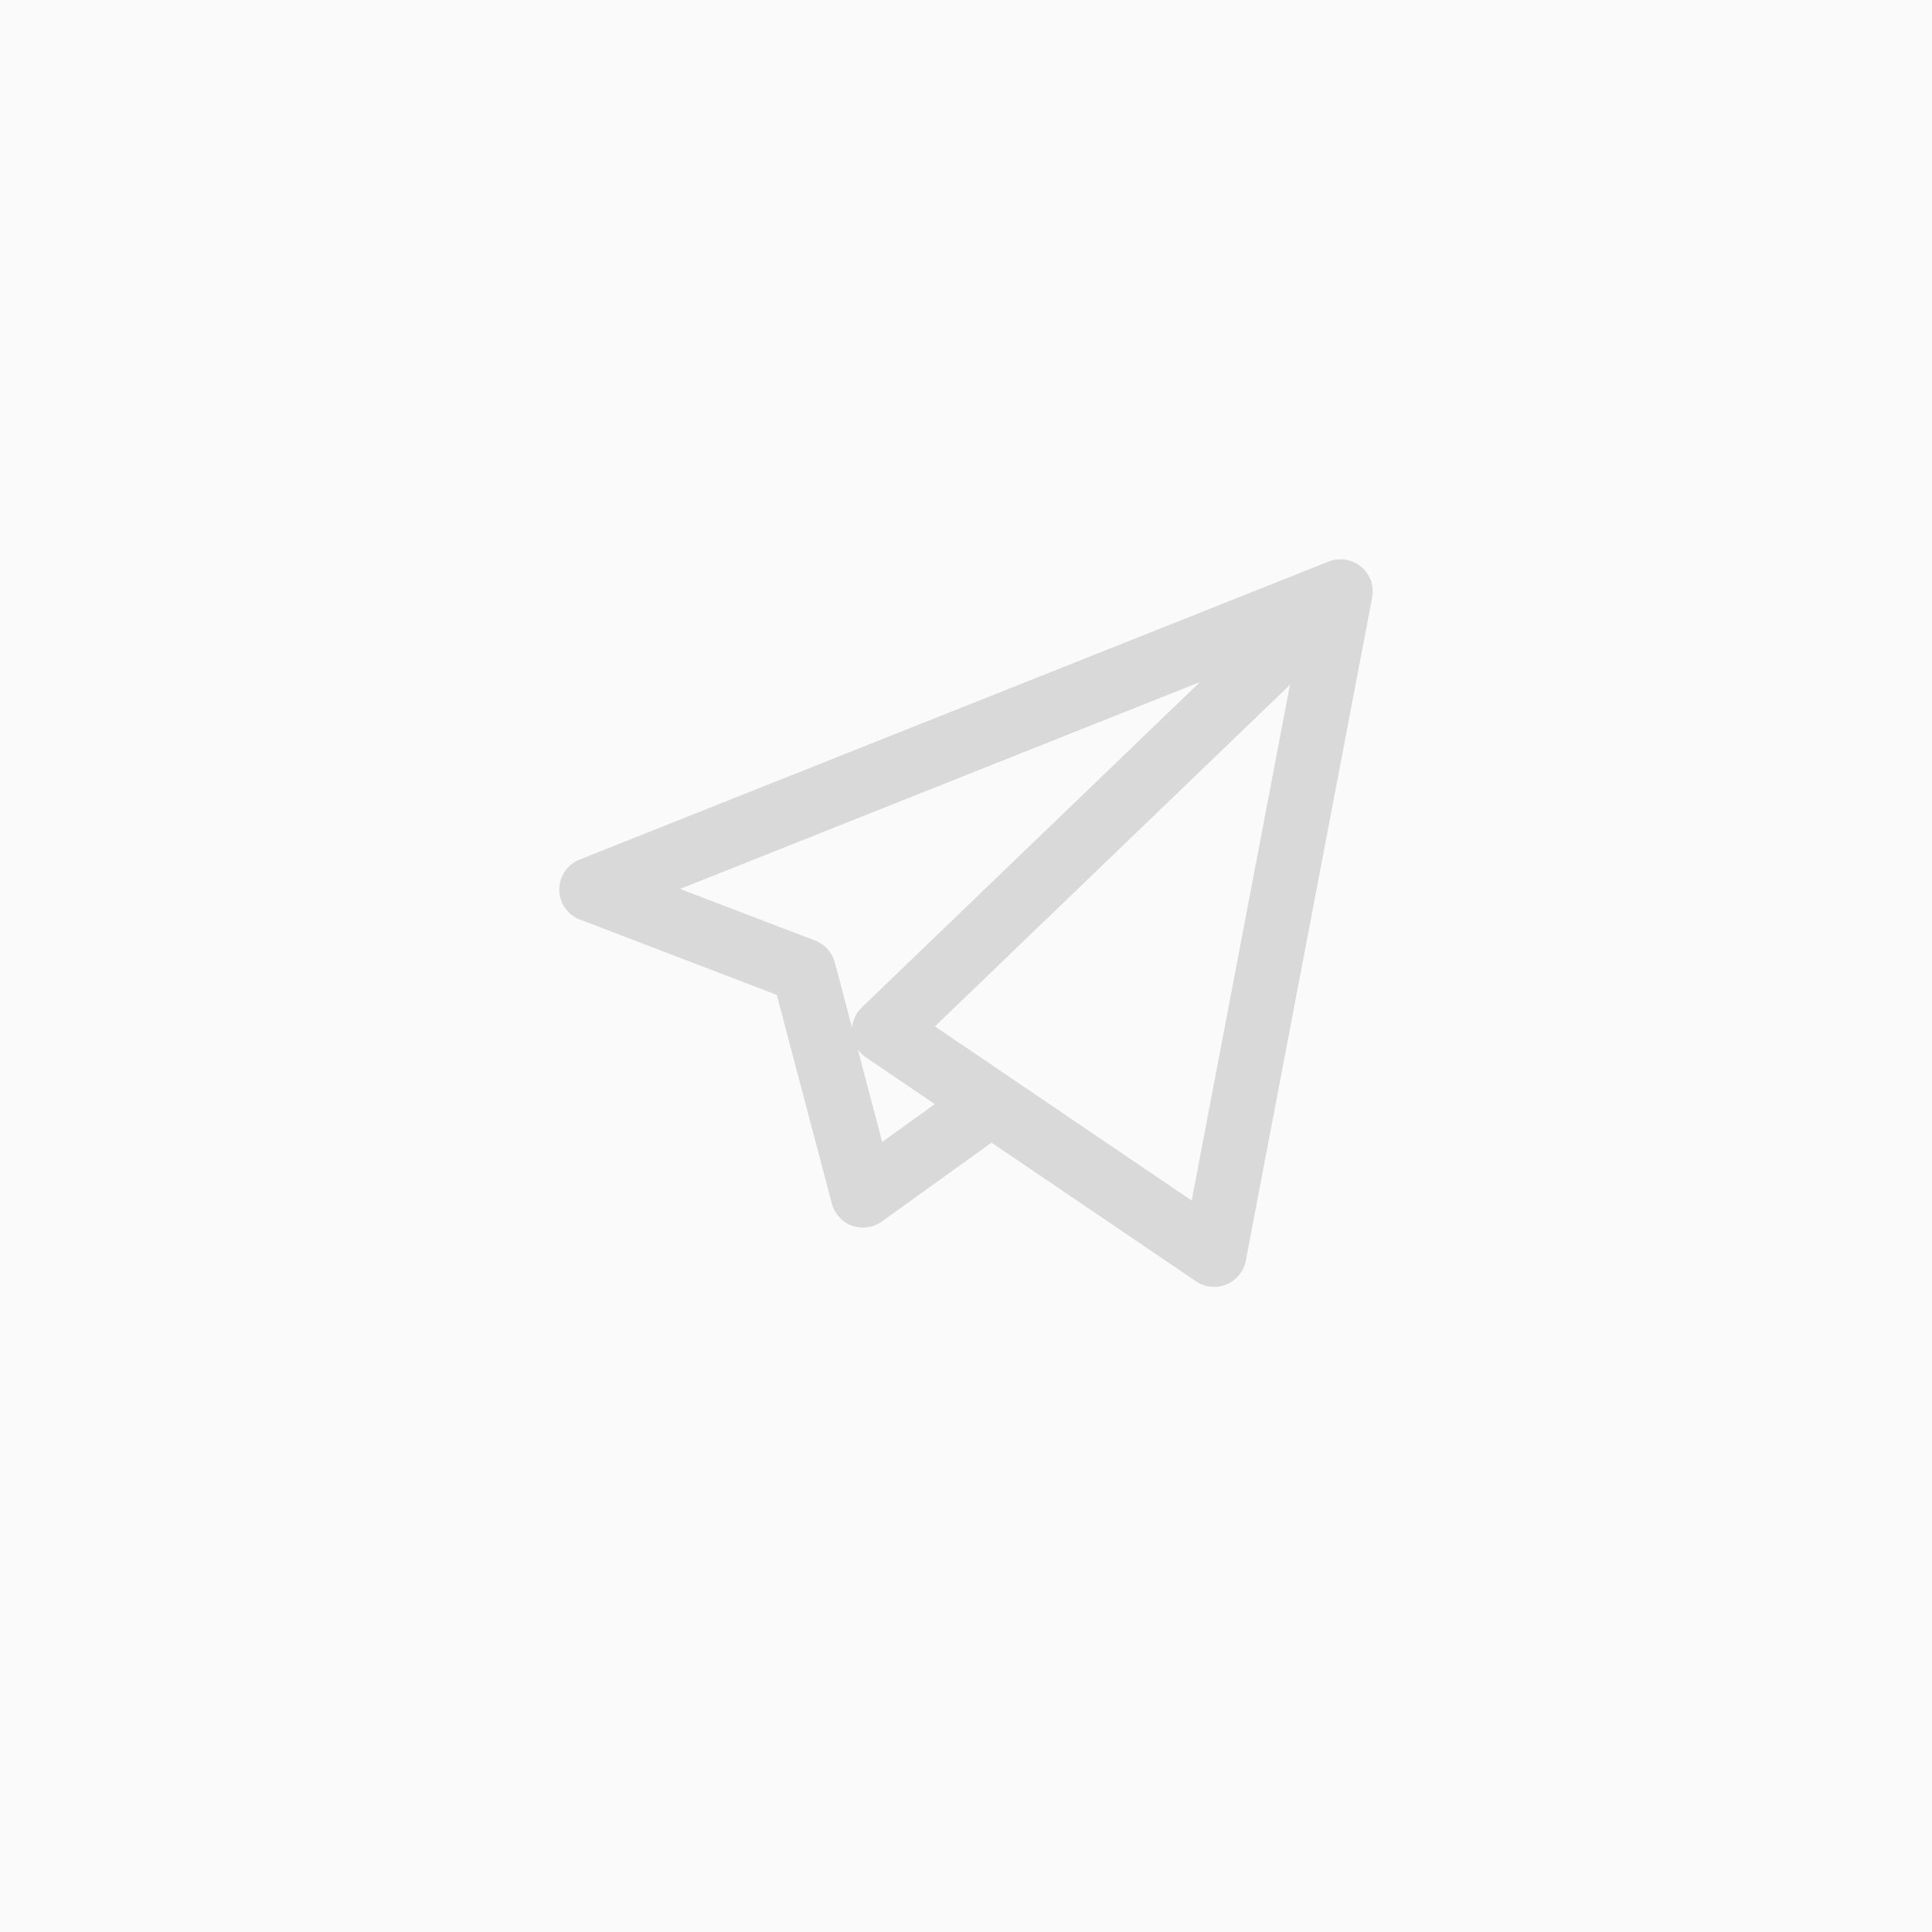 <svg width="38" height="38" viewBox="0 0 38 38" fill="none" xmlns="http://www.w3.org/2000/svg">
<rect width="38" height="38" fill="#D9D9D9" fill-opacity="0.14"/>
<path d="M23.881 25.312C23.756 25.312 23.631 25.275 23.525 25.202L19.502 22.474L17.344 24.026C17.175 24.148 16.957 24.178 16.76 24.108C16.564 24.038 16.415 23.875 16.362 23.674L15.278 19.568L11.407 18.087C11.163 17.994 11.002 17.761 11 17.5C10.998 17.239 11.157 17.004 11.399 16.907L26.119 11.05C26.186 11.022 26.256 11.005 26.328 11.001C26.353 11 26.379 11 26.404 11.001C26.552 11.01 26.697 11.07 26.81 11.181C26.822 11.192 26.833 11.204 26.843 11.216C26.937 11.323 26.989 11.454 26.998 11.587C27.001 11.62 27 11.654 26.998 11.688C26.995 11.712 26.992 11.736 26.987 11.76L24.503 24.797C24.463 25.006 24.32 25.181 24.123 25.263C24.045 25.296 23.962 25.312 23.881 25.312ZM19.855 21.183L23.439 23.613L25.372 13.469L18.389 20.188L19.838 21.171C19.844 21.175 19.85 21.179 19.855 21.183ZM16.872 20.642L17.352 22.46L18.386 21.716L17.032 20.798C16.969 20.755 16.915 20.702 16.872 20.642ZM13.376 17.484L16.034 18.5C16.224 18.573 16.368 18.733 16.42 18.93L16.757 20.208C16.773 20.061 16.84 19.922 16.948 19.817L23.602 13.415L13.376 17.484Z" fill="#D9D9D9"/>
</svg>
